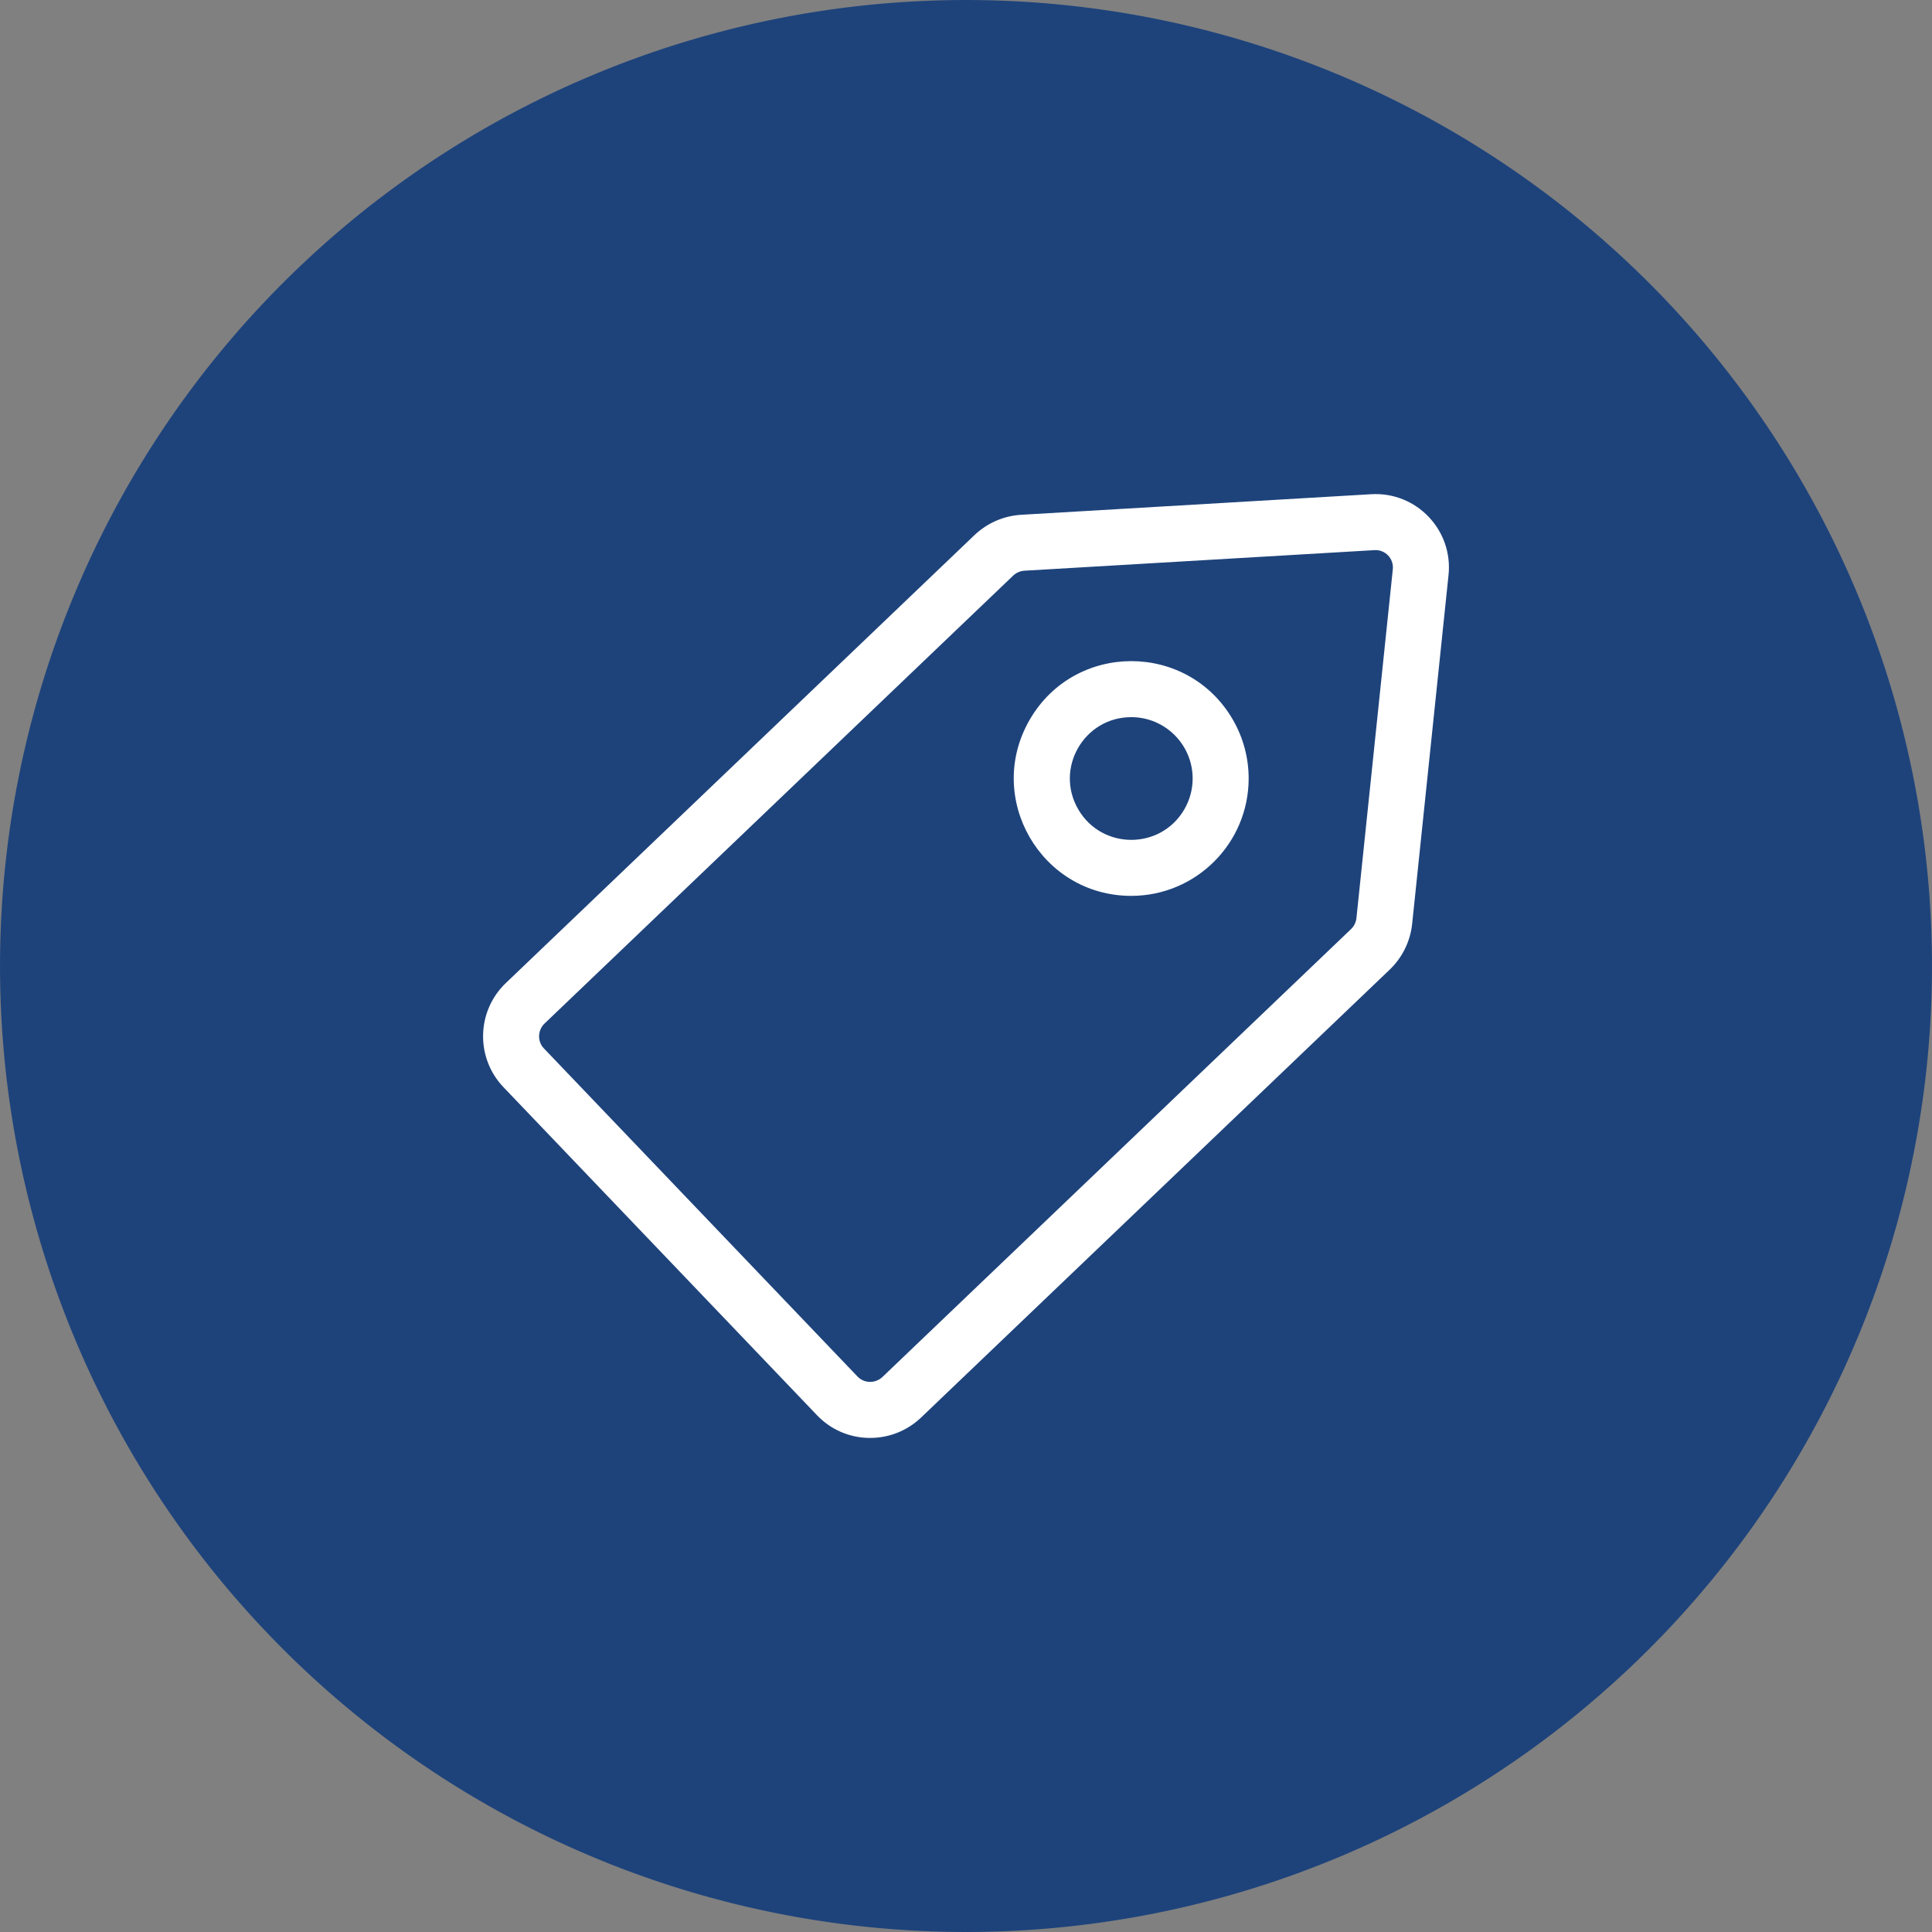 <?xml version="1.0" encoding="utf-8"?>
<svg viewBox="0 0 623.4 623.4" width="70" height="70" xmlns="http://www.w3.org/2000/svg">
  <rect x="0" y="0" width="623.4" height="623.4" fill="#808080" stroke="none"/>
  <defs>
    <style>.cls-1{fill:#1e437b;}.cls-2{fill:#FFFFFF;}</style>
  </defs>
  <path d="M 623.395 311.7 A 311.695 311.695 0 0 1 311.7 623.395 A 311.695 311.695 0 0 1 0.005 311.7 A 311.695 311.695 0 0 1 311.7 0.005 A 311.695 311.695 0 0 1 623.395 311.7 Z" class="cls-1"/>
  <path class="cls-2" d="M 365.034 289.073 C 335.88 289.073 317.659 257.513 332.236 232.265 C 346.813 207.017 383.255 207.017 397.832 232.265 C 401.156 238.022 402.906 244.552 402.906 251.2 C 402.883 272.107 385.941 289.05 365.034 289.073 Z M 365.034 231.402 C 349.792 231.402 340.266 247.902 347.887 261.102 C 355.508 274.302 374.56 274.302 382.181 261.102 C 383.919 258.092 384.834 254.678 384.834 251.202 C 384.823 240.271 375.965 231.412 365.034 231.4 Z M 280.777 463.972 C 280.618 463.972 280.459 463.972 280.301 463.972 C 273.99 463.87 267.984 461.236 263.634 456.662 L 162.434 350.778 C 153.379 341.267 153.748 326.216 163.258 317.16 L 314.412 172.687 C 318.505 168.777 323.853 166.445 329.504 166.108 L 442.437 159.47 C 457.036 158.596 468.927 171.037 467.395 185.581 L 455.661 298.1 C 455.07 303.73 452.5 308.967 448.408 312.879 L 297.253 457.352 C 292.826 461.61 286.919 463.983 280.777 463.972 Z M 326.9 185.752 L 175.744 330.226 C 174.633 331.279 173.987 332.731 173.95 334.261 C 173.905 335.757 174.462 337.209 175.498 338.29 L 276.698 444.169 C 277.731 445.252 279.156 445.875 280.653 445.898 C 282.182 445.921 283.659 445.343 284.765 444.287 L 435.92 299.813 C 436.915 298.864 437.541 297.592 437.685 296.224 L 449.419 183.706 C 449.795 180.251 446.966 177.292 443.498 177.512 L 330.565 184.15 C 329.192 184.234 327.894 184.801 326.9 185.752 Z"/>
</svg>